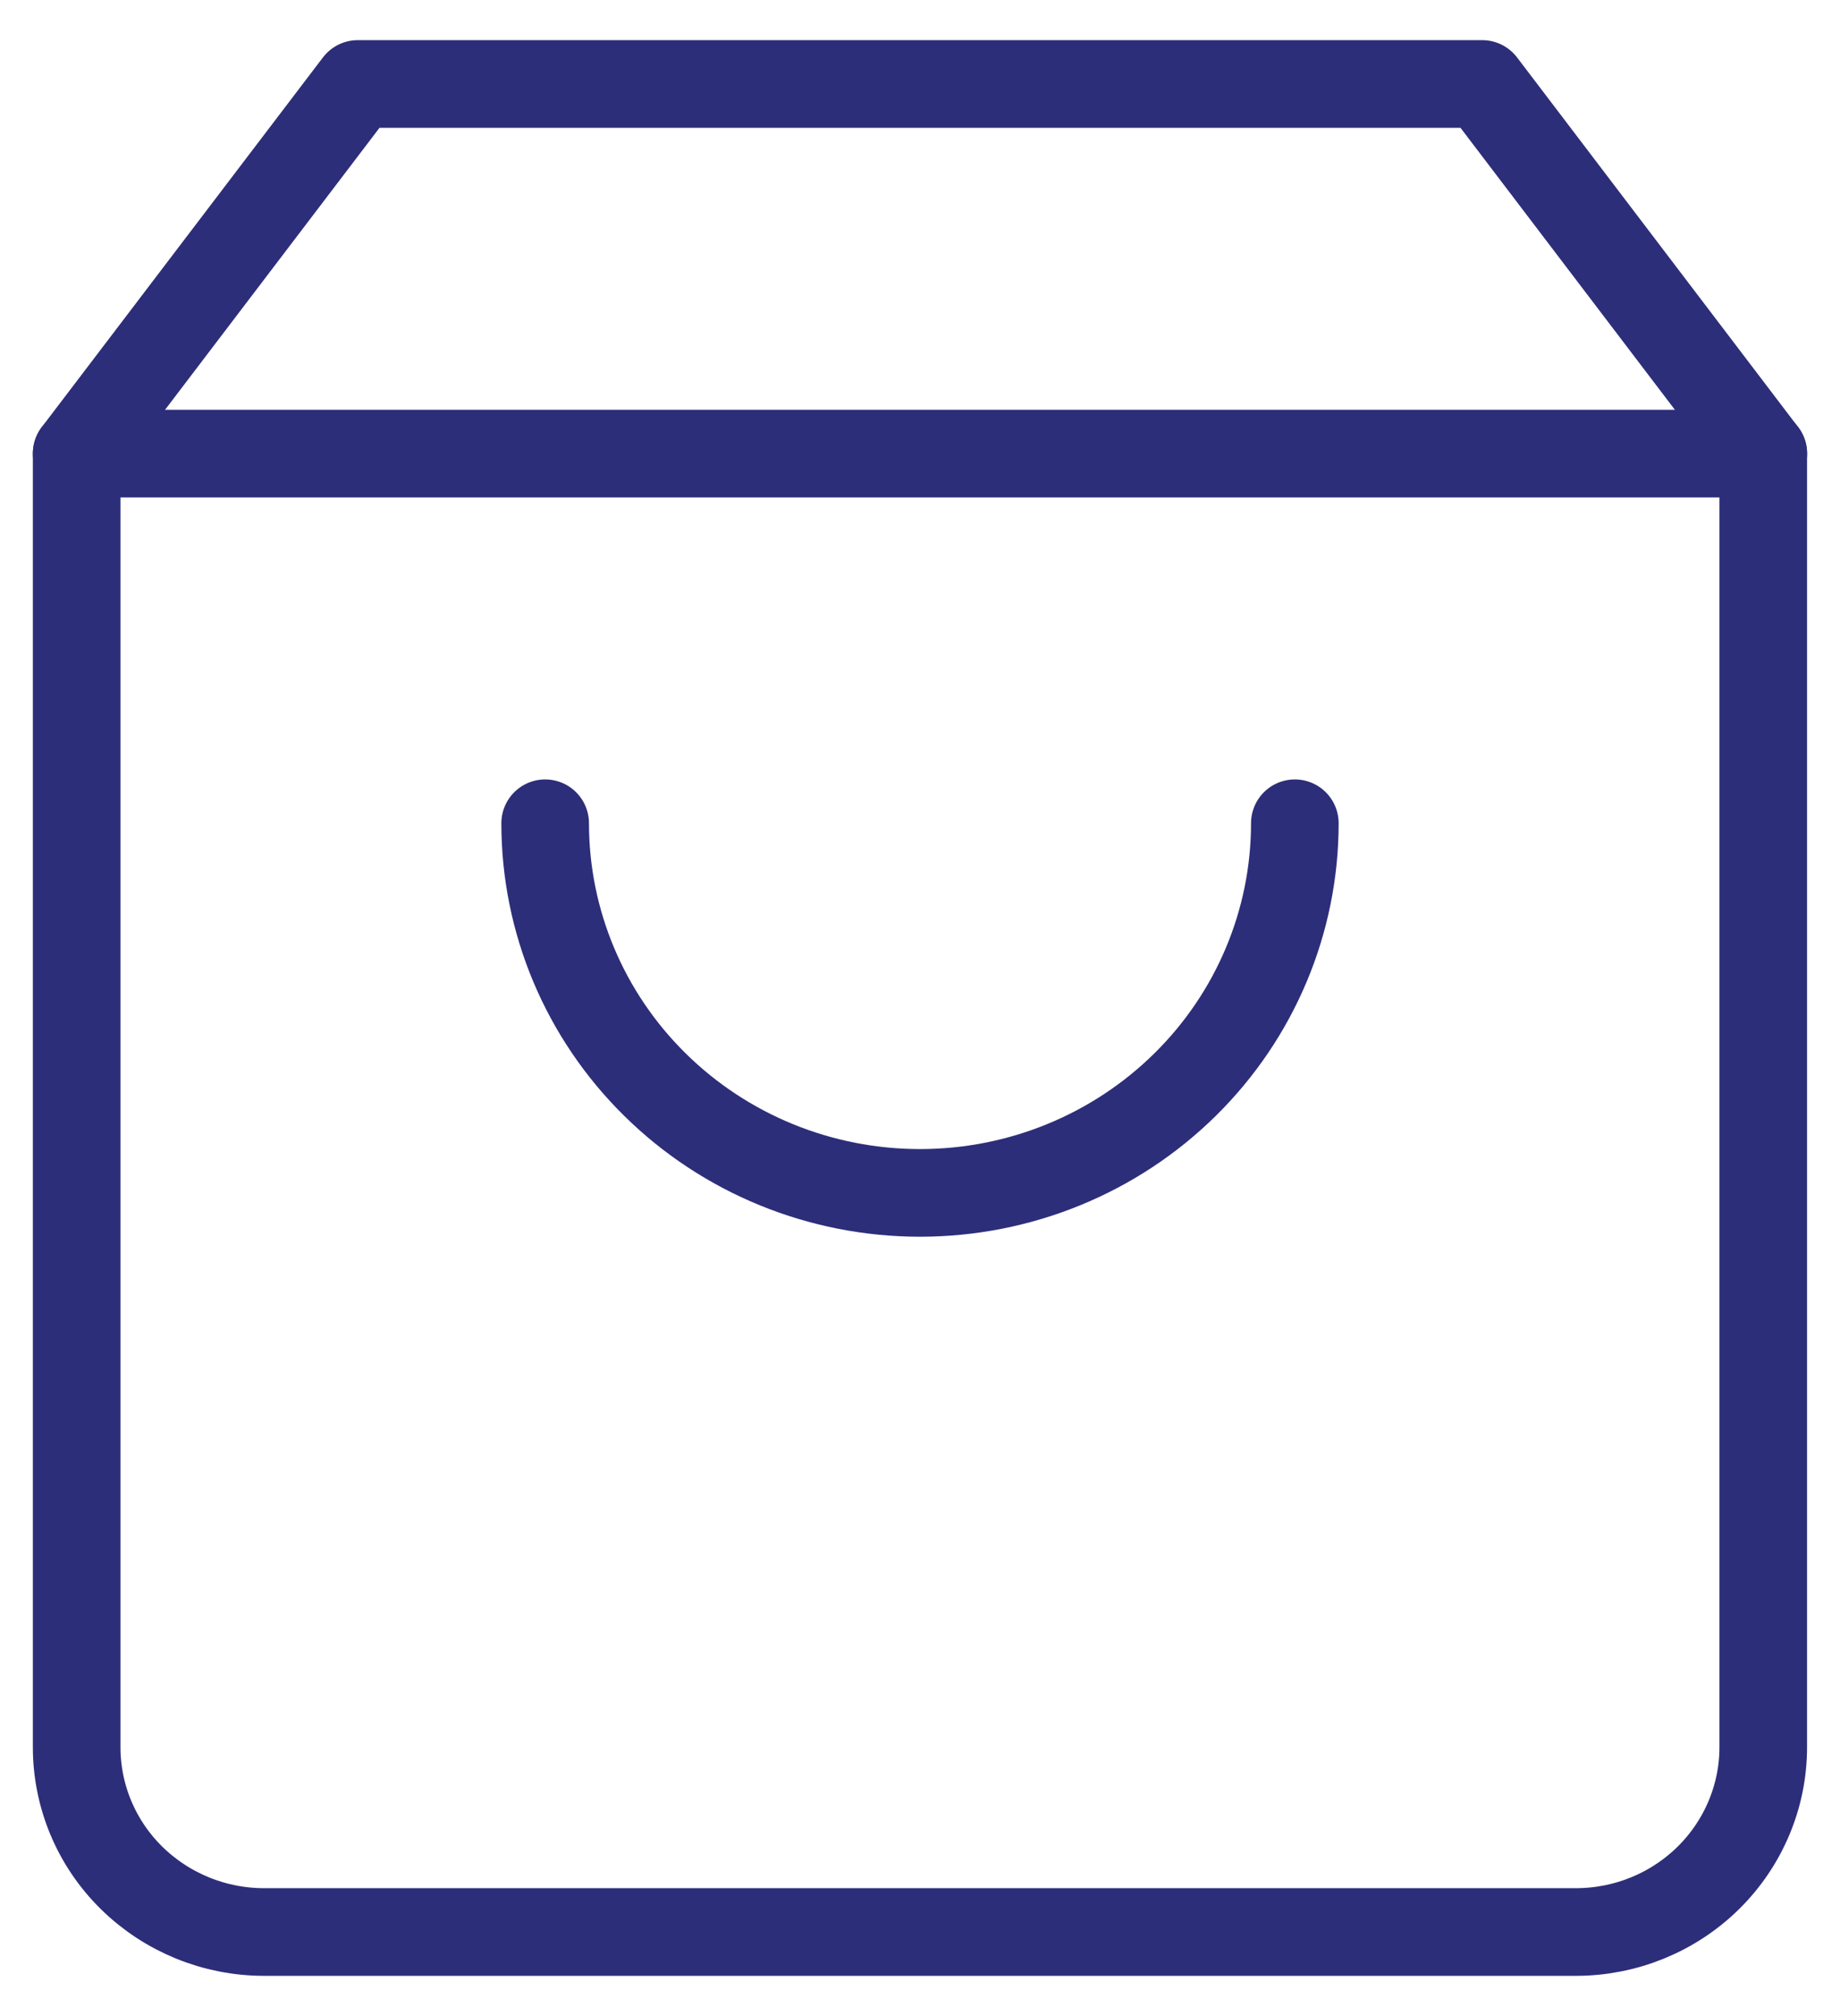<svg width="42" height="46" viewBox="0 0 42 46" fill="none" xmlns="http://www.w3.org/2000/svg">
<g clip-path="url(#clip0_297_20)">
<mask id="mask0_297_20" style="mask-type:luminance" maskUnits="userSpaceOnUse" x="0" y="0" width="42" height="46">
<path d="M42 0H0V46H42V0Z" fill="white"/>
</mask>
<g mask="url(#mask0_297_20)">
<path d="M8.167 1.916L1.75 10.35V39.866C1.75 40.984 2.2 42.058 3.003 42.847C3.806 43.636 4.893 44.082 6.027 44.082H35.971C37.105 44.082 38.192 43.638 38.995 42.847C39.797 42.056 40.248 40.984 40.248 39.866V10.35L33.833 1.916H8.167Z" stroke="#2D2E79" stroke-width="2" stroke-linejoin="round"/>
<path d="M1.75 10.35H40.25M29.556 18.784C29.556 21.02 28.656 23.166 27.05 24.748C25.445 26.331 23.27 27.218 21 27.218C18.73 27.218 16.555 26.331 14.95 24.748C13.344 23.166 12.444 21.022 12.444 18.784" stroke="#2D2E79" stroke-width="2" stroke-linecap="round" stroke-linejoin="round"/>
</g>
</g>
<defs>
<clipPath id="clip0_297_20">
<rect width="42" height="46" fill="white"/>
</clipPath>
</defs>
</svg>
